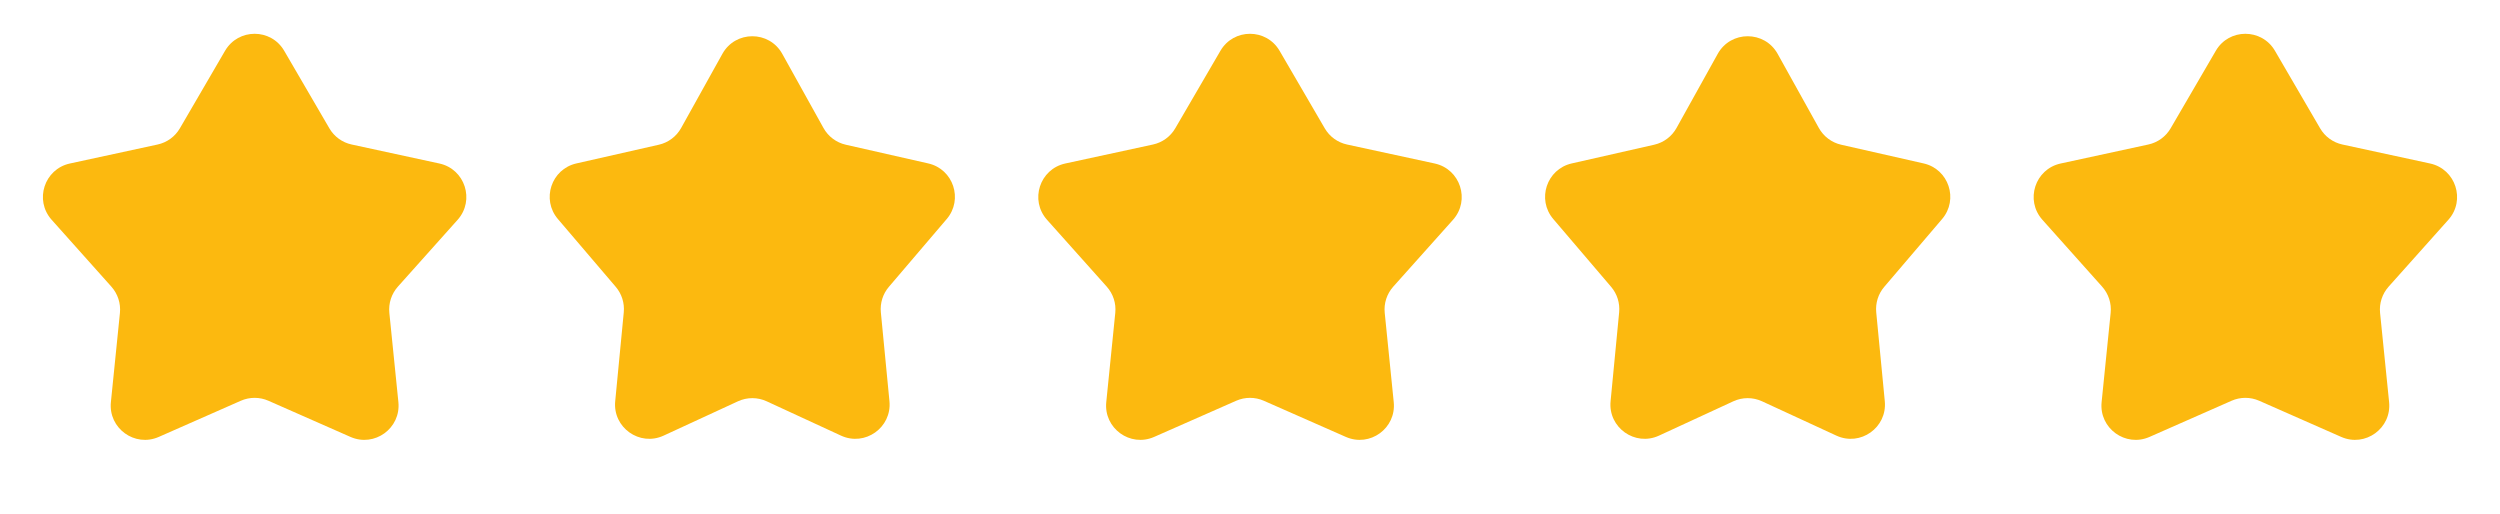 <svg width="73" height="15" viewBox="0 0 73 15" fill="none" xmlns="http://www.w3.org/2000/svg">
<path d="M6.571 1.484C6.957 0.821 7.914 0.821 8.299 1.484L9.617 3.746C9.758 3.989 9.995 4.161 10.27 4.22L12.829 4.774C13.578 4.936 13.873 5.846 13.363 6.418L11.618 8.37C11.431 8.58 11.341 8.858 11.369 9.137L11.633 11.742C11.71 12.505 10.936 13.067 10.234 12.758L7.838 11.702C7.582 11.589 7.289 11.589 7.032 11.702L4.636 12.758C3.935 13.067 3.161 12.505 3.238 11.742L3.502 9.137C3.53 8.858 3.439 8.58 3.252 8.37L1.508 6.418C0.997 5.846 1.293 4.936 2.042 4.774L4.601 4.22C4.875 4.161 5.112 3.989 5.253 3.746L6.571 1.484Z" fill="#FCB90F"/>
<path d="M21.094 1.572C21.475 0.887 22.46 0.887 22.842 1.572L24.045 3.736C24.183 3.985 24.42 4.163 24.698 4.226L27.105 4.772C27.838 4.938 28.132 5.824 27.644 6.396L25.955 8.376C25.779 8.582 25.695 8.851 25.721 9.121L25.972 11.716C26.046 12.484 25.258 13.044 24.557 12.72L22.387 11.718C22.121 11.595 21.814 11.595 21.548 11.718L19.378 12.72C18.677 13.044 17.889 12.484 17.964 11.716L18.214 9.121C18.24 8.851 18.156 8.582 17.98 8.376L16.291 6.396C15.803 5.824 16.097 4.938 16.831 4.772L19.238 4.226C19.515 4.163 19.752 3.985 19.89 3.736L21.094 1.572Z" fill="#FCB90F"/>
<path d="M35.636 1.484C36.022 0.821 36.978 0.821 37.364 1.484L38.682 3.746C38.823 3.989 39.06 4.161 39.334 4.22L41.893 4.774C42.642 4.936 42.938 5.846 42.428 6.418L40.683 8.37C40.496 8.58 40.405 8.858 40.434 9.137L40.697 11.742C40.775 12.505 40.001 13.067 39.299 12.758L36.903 11.702C36.647 11.589 36.354 11.589 36.097 11.702L33.701 12.758C33 13.067 32.226 12.505 32.303 11.742L32.566 9.137C32.595 8.858 32.504 8.58 32.317 8.37L30.573 6.418C30.062 5.846 30.358 4.936 31.107 4.774L33.666 4.22C33.94 4.161 34.177 3.989 34.318 3.746L35.636 1.484Z" fill="#FCB90F"/>
<path d="M50.158 1.572C50.54 0.887 51.525 0.887 51.907 1.572L53.11 3.736C53.248 3.985 53.485 4.163 53.763 4.226L56.17 4.772C56.903 4.938 57.197 5.824 56.709 6.396L55.02 8.376C54.844 8.582 54.76 8.851 54.786 9.121L55.036 11.716C55.111 12.484 54.323 13.044 53.622 12.72L51.452 11.718C51.186 11.595 50.879 11.595 50.613 11.718L48.443 12.72C47.742 13.044 46.954 12.484 47.029 11.716L47.279 9.121C47.305 8.851 47.221 8.582 47.045 8.376L45.356 6.396C44.868 5.824 45.162 4.938 45.895 4.772L48.302 4.226C48.58 4.163 48.817 3.985 48.955 3.736L50.158 1.572Z" fill="#FCB90F"/>
<path d="M64.701 1.484C65.086 0.821 66.043 0.821 66.429 1.484L67.747 3.746C67.888 3.989 68.125 4.161 68.399 4.22L70.958 4.774C71.707 4.936 72.003 5.846 71.492 6.418L69.748 8.37C69.561 8.58 69.47 8.858 69.498 9.137L69.762 11.742C69.839 12.505 69.065 13.067 68.364 12.758L65.968 11.702C65.711 11.589 65.418 11.589 65.162 11.702L62.766 12.758C62.064 13.067 61.29 12.505 61.367 11.742L61.631 9.137C61.66 8.858 61.569 8.58 61.382 8.37L59.638 6.418C59.127 5.846 59.422 4.936 60.172 4.774L62.73 4.22C63.005 4.161 63.242 3.989 63.383 3.746L64.701 1.484Z" fill="#FCB90F"/>
</svg>

